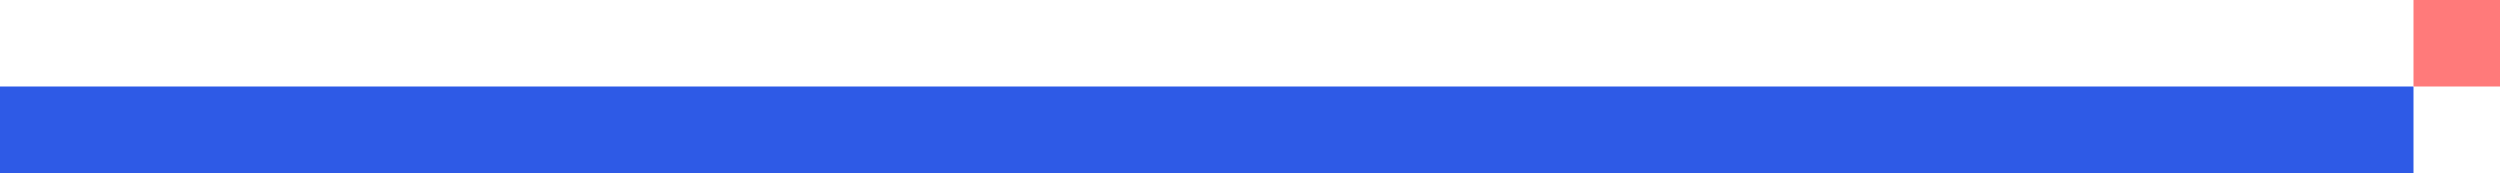 <svg xmlns="http://www.w3.org/2000/svg" width="289" height="20" viewBox="0 0 289 20">
  <g id="illustratie-2-hero" transform="translate(-395 -195)">
    <rect id="Rectangle_762" data-name="Rectangle 762" width="279" height="10" transform="translate(395 205)" fill="#2e5ae6"/>
    <rect id="Rectangle_776" data-name="Rectangle 776" width="10" height="10" transform="translate(674 195)" fill="#ff7a7a"/>
  </g>
</svg>
